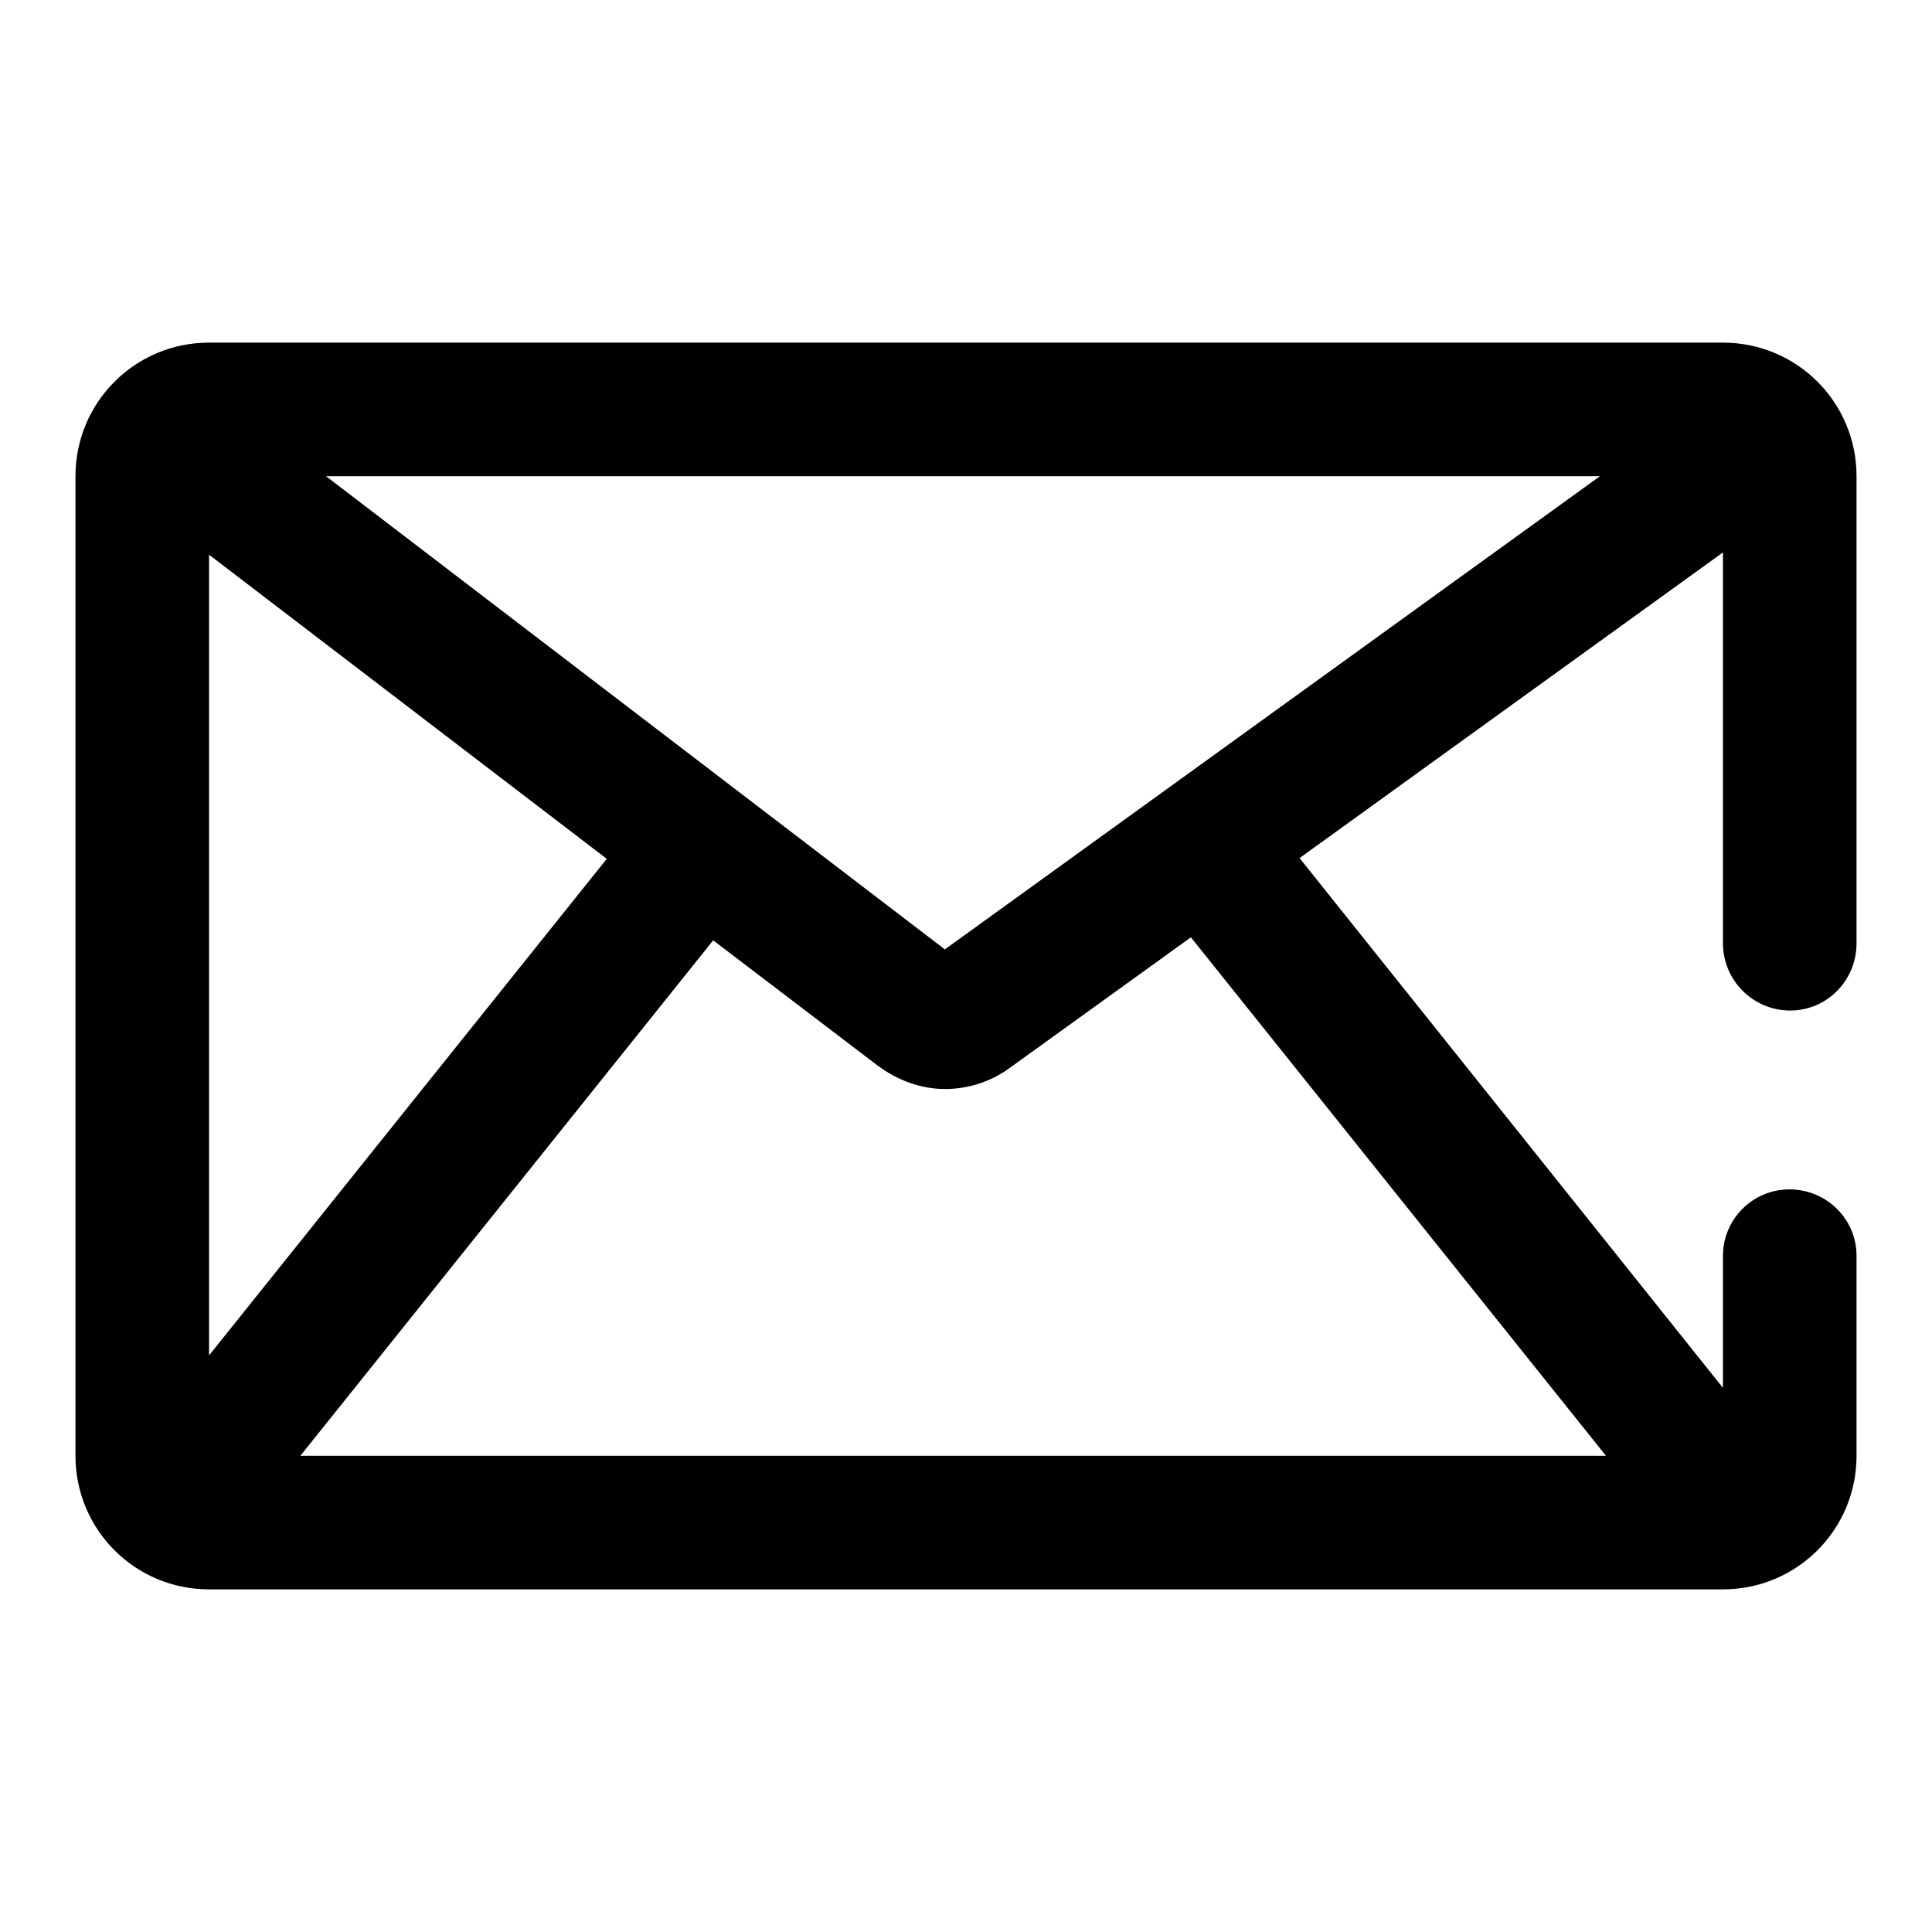 <?xml version="1.0" encoding="utf-8"?>
<!-- Svg Vector Icons : http://www.onlinewebfonts.com/icon -->
<!DOCTYPE svg PUBLIC "-//W3C//DTD SVG 1.1//EN" "http://www.w3.org/Graphics/SVG/1.1/DTD/svg11.dtd">
<svg version="1.1" xmlns="http://www.w3.org/2000/svg" xmlns:xlink="http://www.w3.org/1999/xlink" x="0px" y="0px" viewBox="0 0 256 256" enable-background="new 0 0 256 256" xml:space="preserve">
<g> <path fill="#000000" d="M125.2,125.8l-82-62.7H212L125.2,125.8z M212.8,192.9H39.8l54.7-68.3l21.8,16.6c2.7,2,5.8,3.1,8.9,3.1 c3,0,6-0.9,8.6-2.8l24-17.3L212.8,192.9z M27.7,73.5l52.7,40.3l-52.7,65.8V73.5z M237.2,133.9c4.9,0,8.8-4,8.8-8.9l0,0V63.1 c0-9.8-7.9-17.7-17.7-17.7H27.7c-9.8,0-17.7,7.9-17.7,17.7v129.8c0,9.8,7.9,17.7,17.7,17.7h200.6c9.8,0,17.7-7.9,17.7-17.7v-26.5 c0-4.9-4-8.8-8.9-8.8c-4.9,0-8.8,4-8.8,8.8v17.5l-56.1-70.2l56.1-40.5V125C228.3,129.9,232.3,133.9,237.2,133.9L237.2,133.9z"/></g>
</svg>